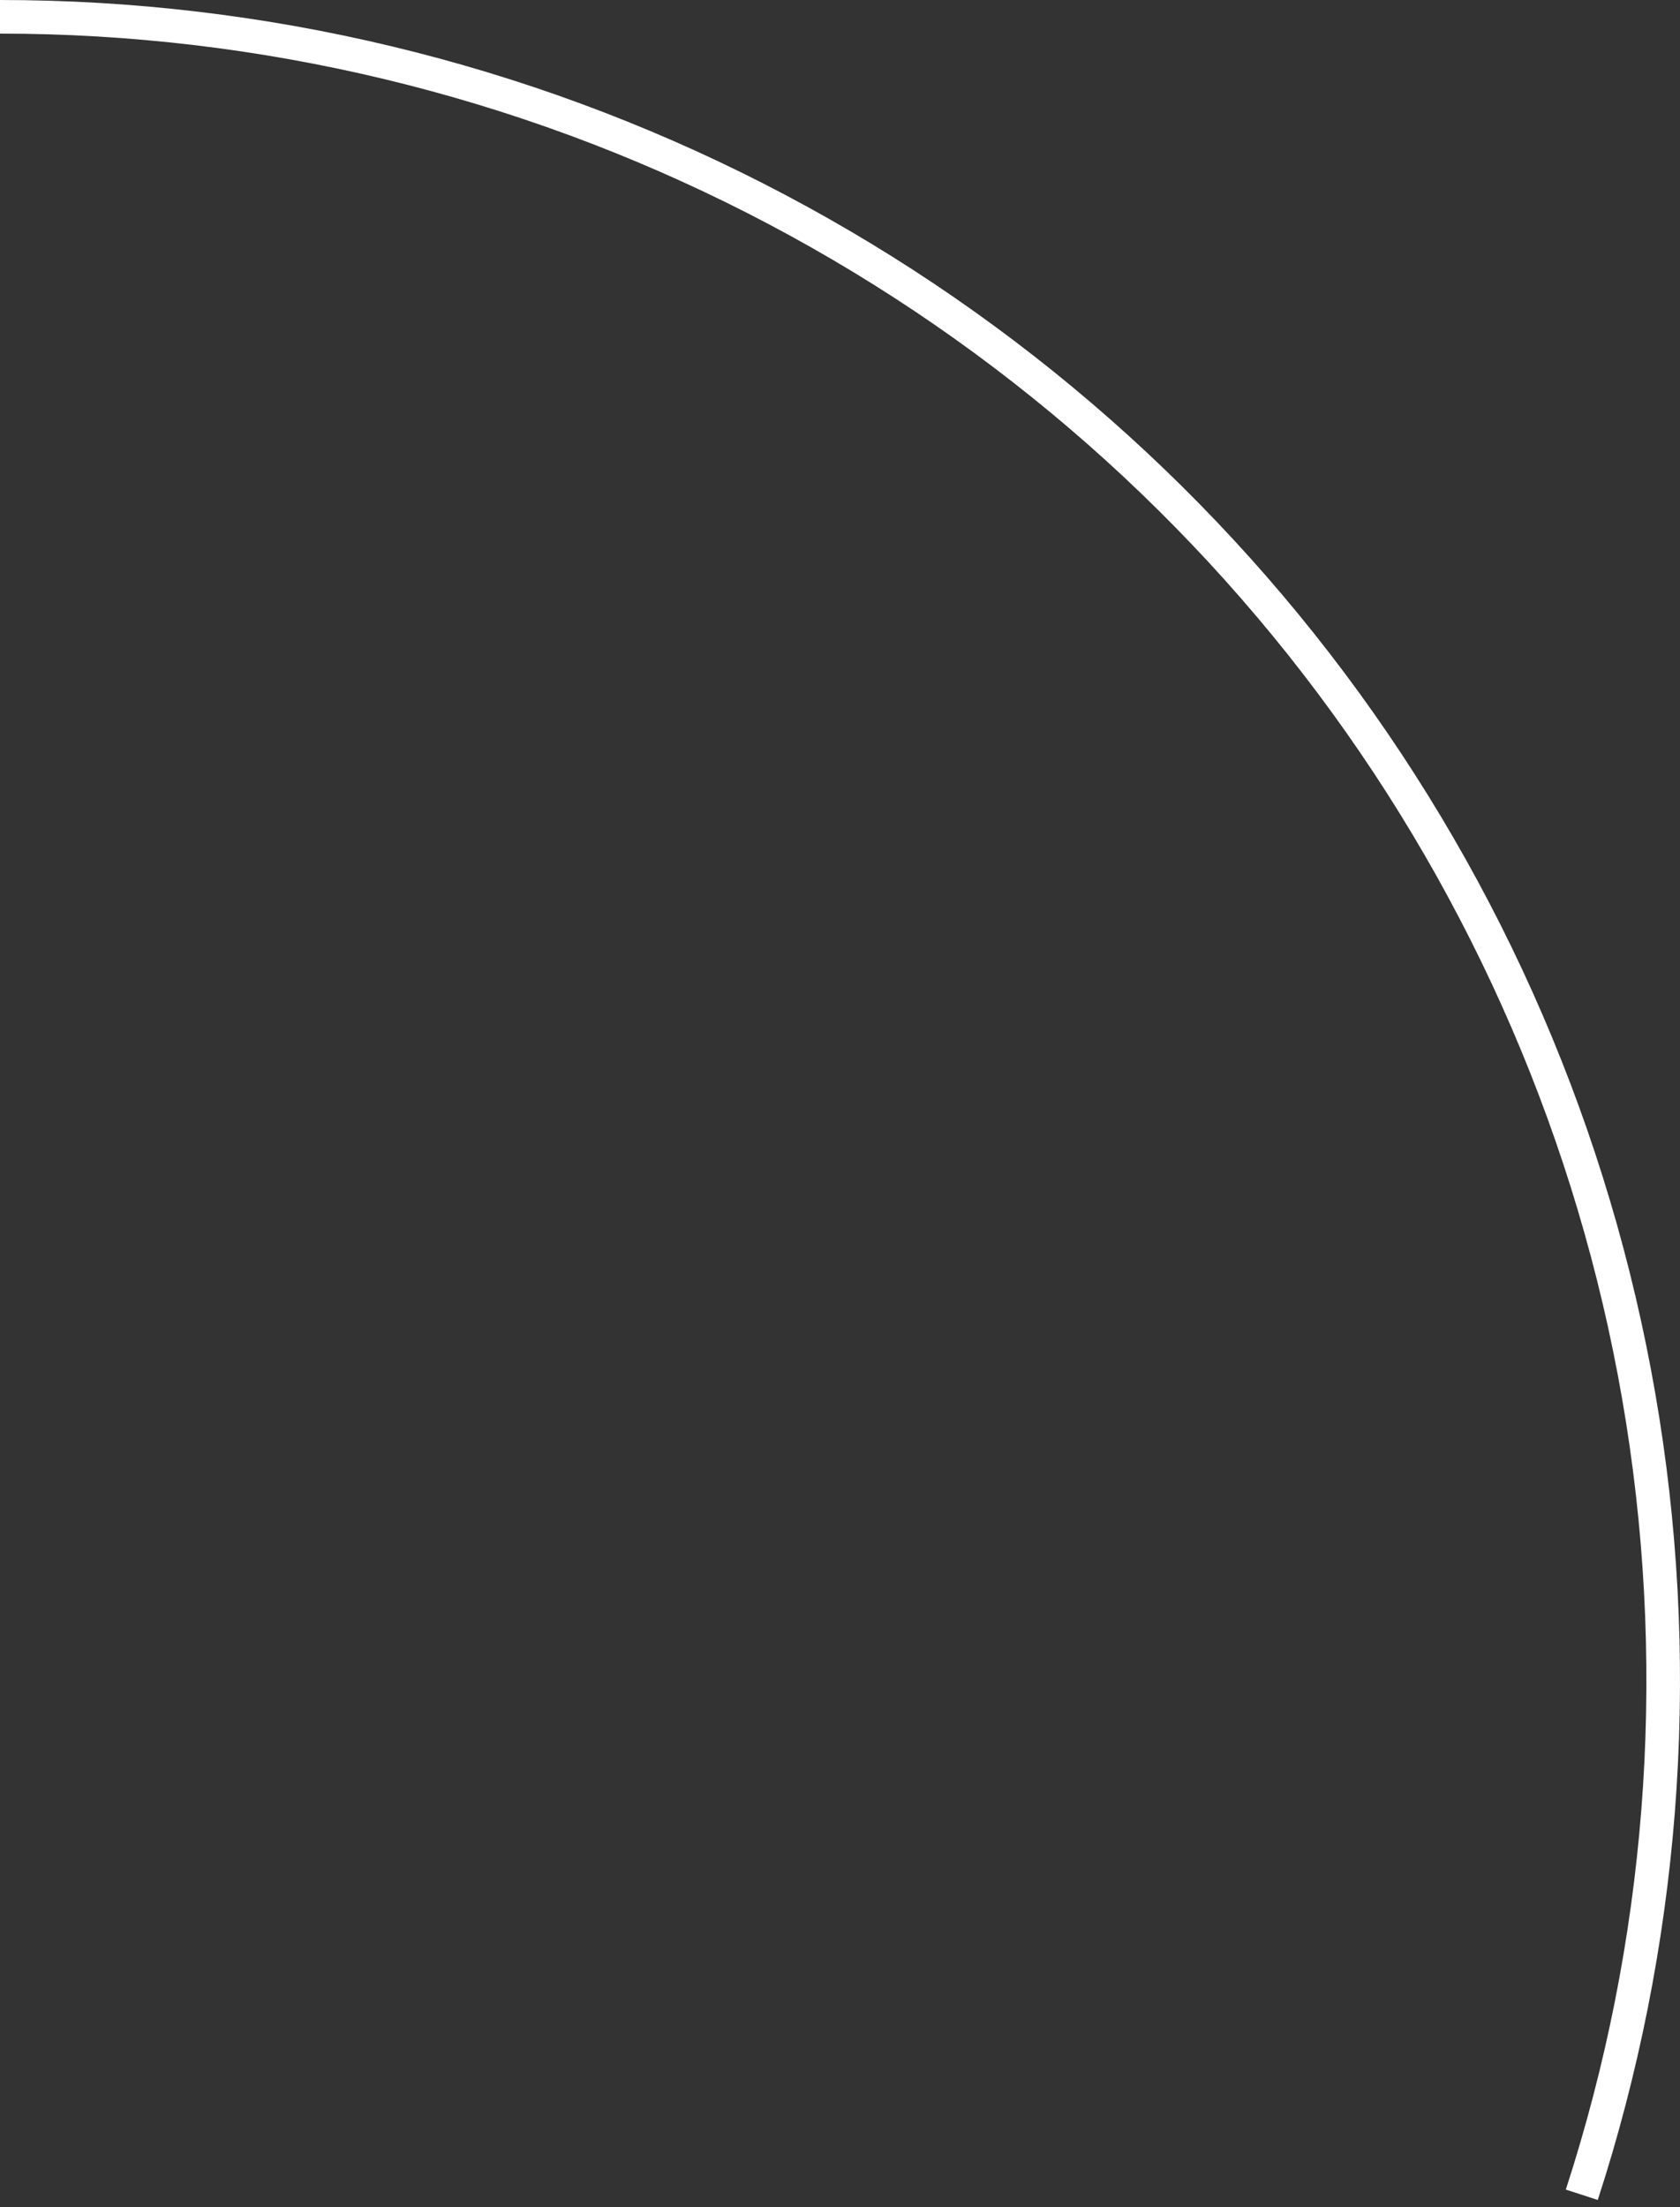 <?xml version="1.0" encoding="UTF-8"?> <svg xmlns="http://www.w3.org/2000/svg" width="150" height="197" viewBox="0 0 150 197" fill="none"><rect x="0" y="0" width="150" height="197" fill="#333333" stroke="none"/><path d="M1.77084e-06 1.5C23.435 1.5 46.537 7.046 67.418 17.686C88.298 28.325 106.364 43.755 120.139 62.714C133.914 81.673 143.006 103.623 146.672 126.77C150.338 149.916 148.474 173.601 141.232 195.889" stroke="white" stroke-width="3"></path></svg> 